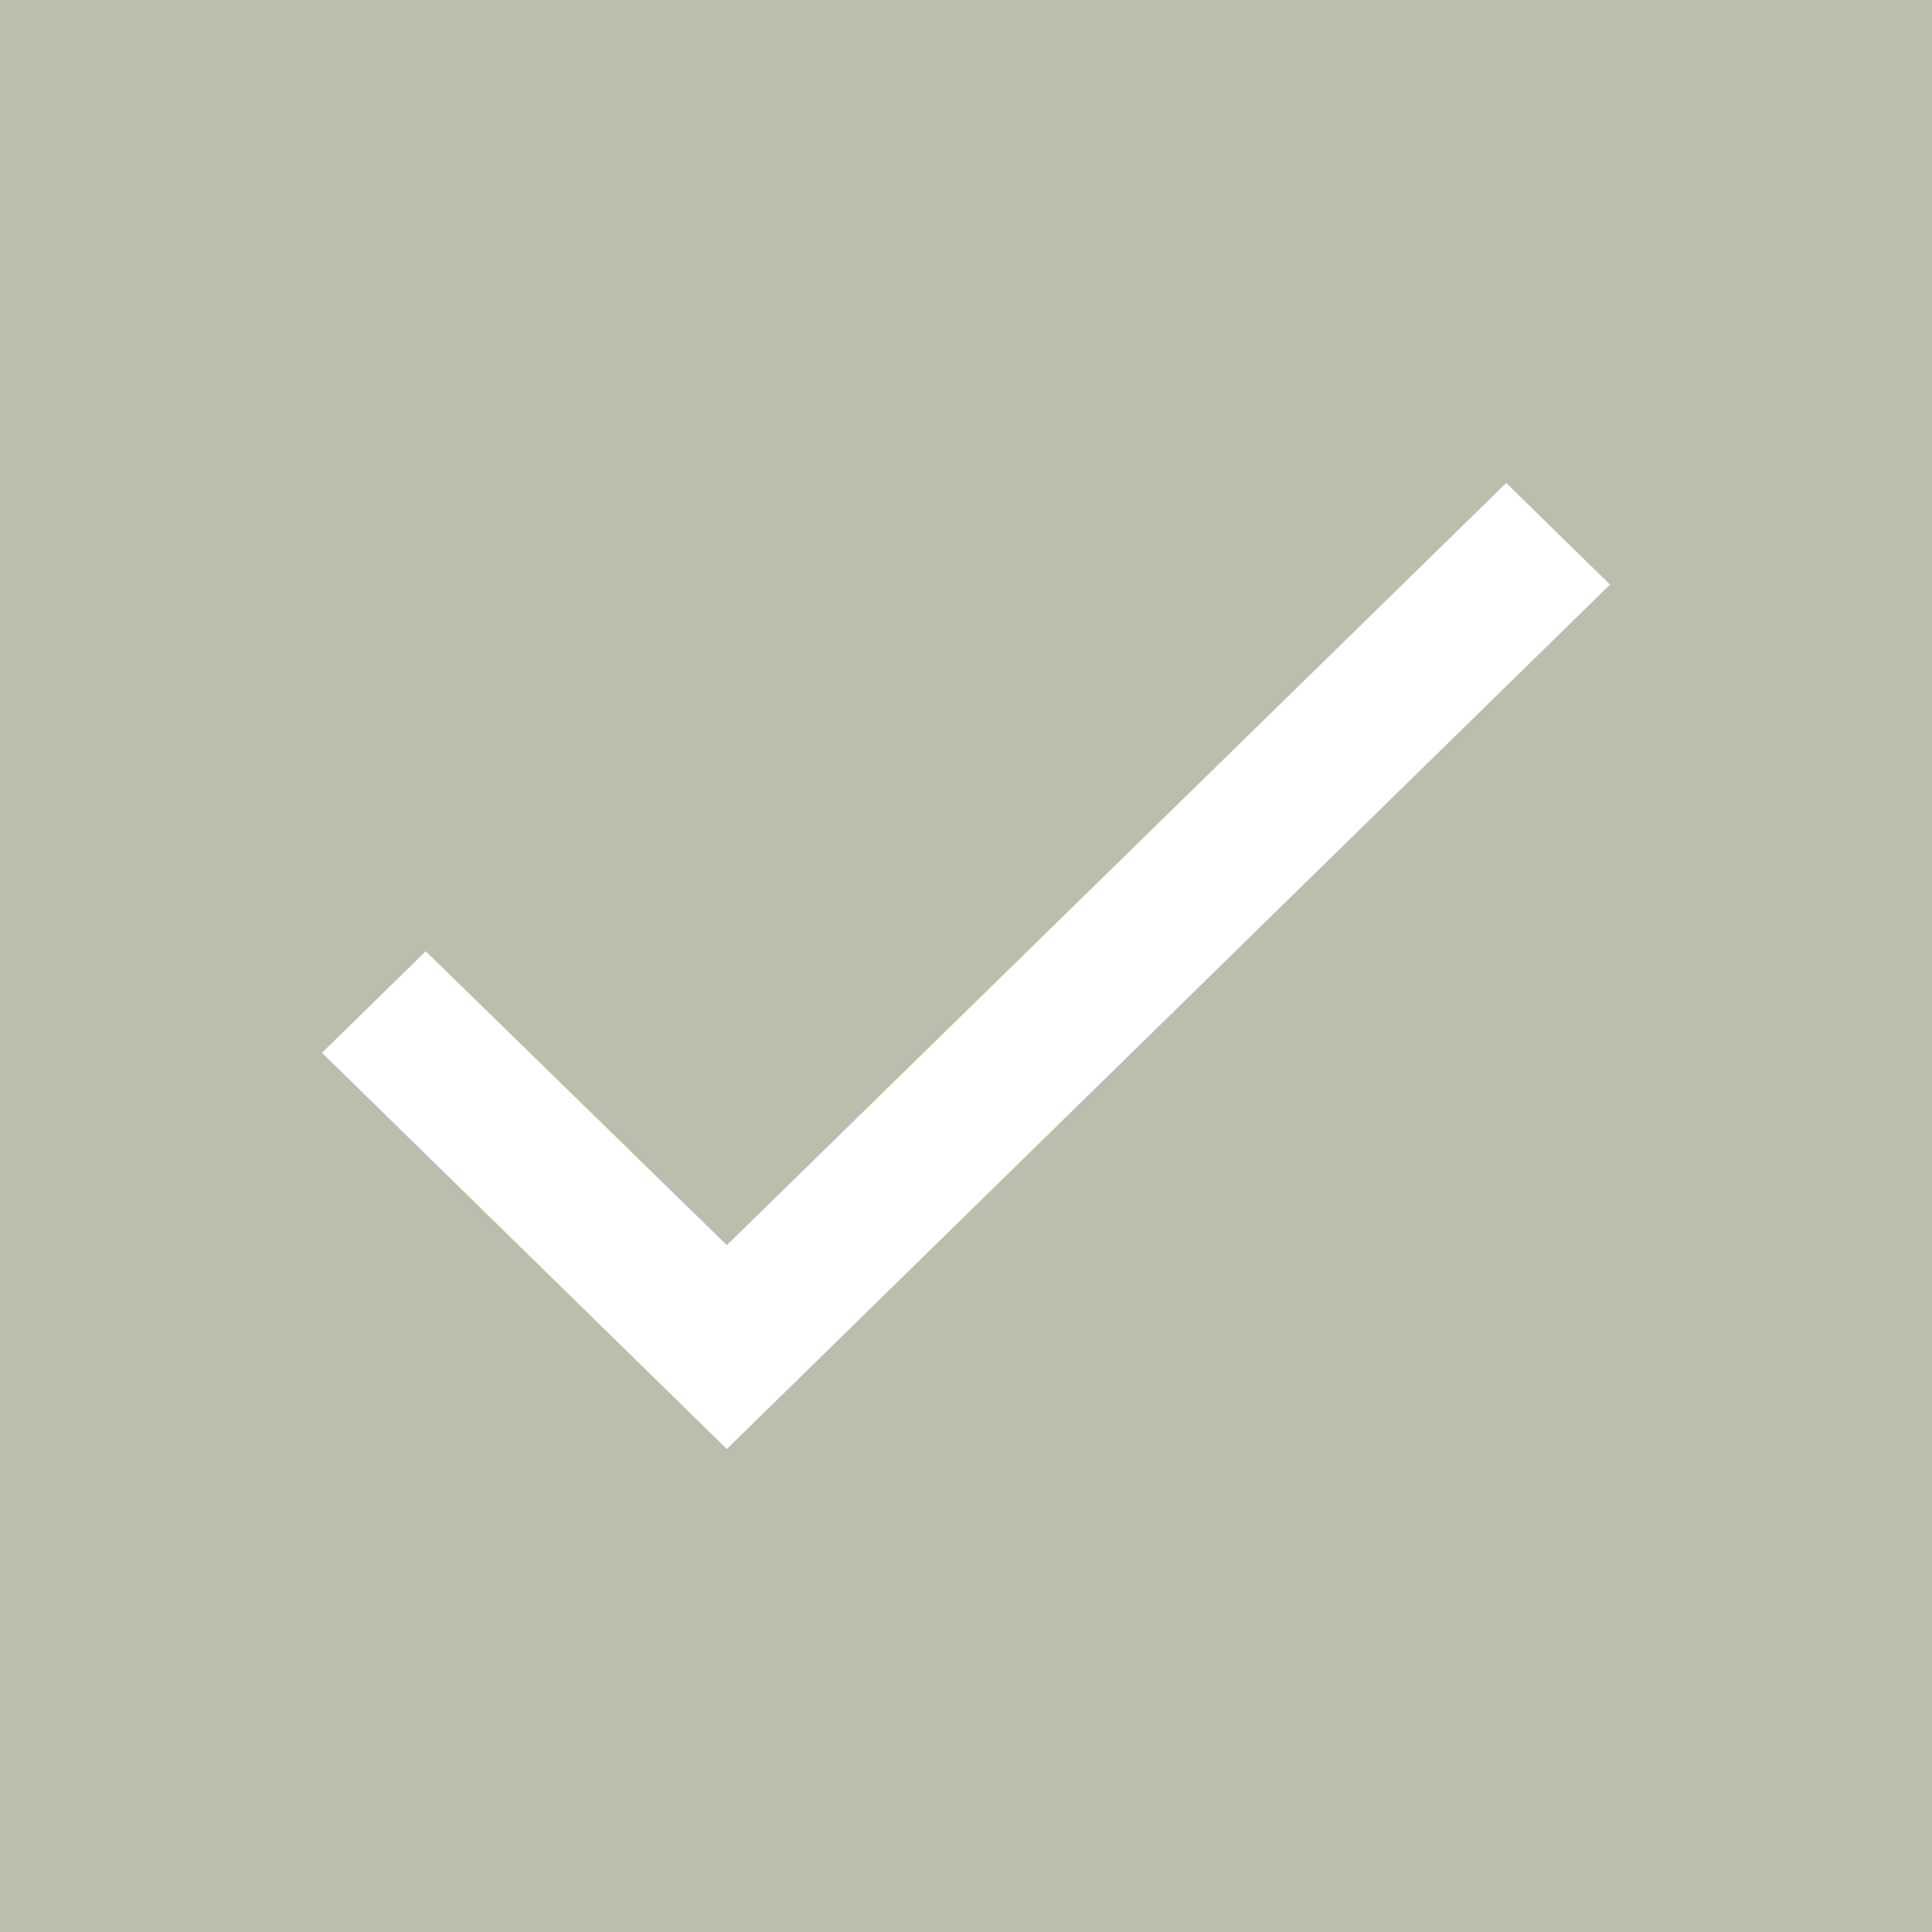 <?xml version="1.0" encoding="UTF-8"?>
<svg xmlns="http://www.w3.org/2000/svg" width="24" height="24" viewBox="0 0 24 24" fill="none">
  <rect width="24" height="24" fill="#BCBEAD"></rect>
  <path d="M20 7.262L9.029 18L4 13.078L5.289 11.817L9.029 15.468L18.711 6L20 7.262Z" fill="white"></path>
</svg>
